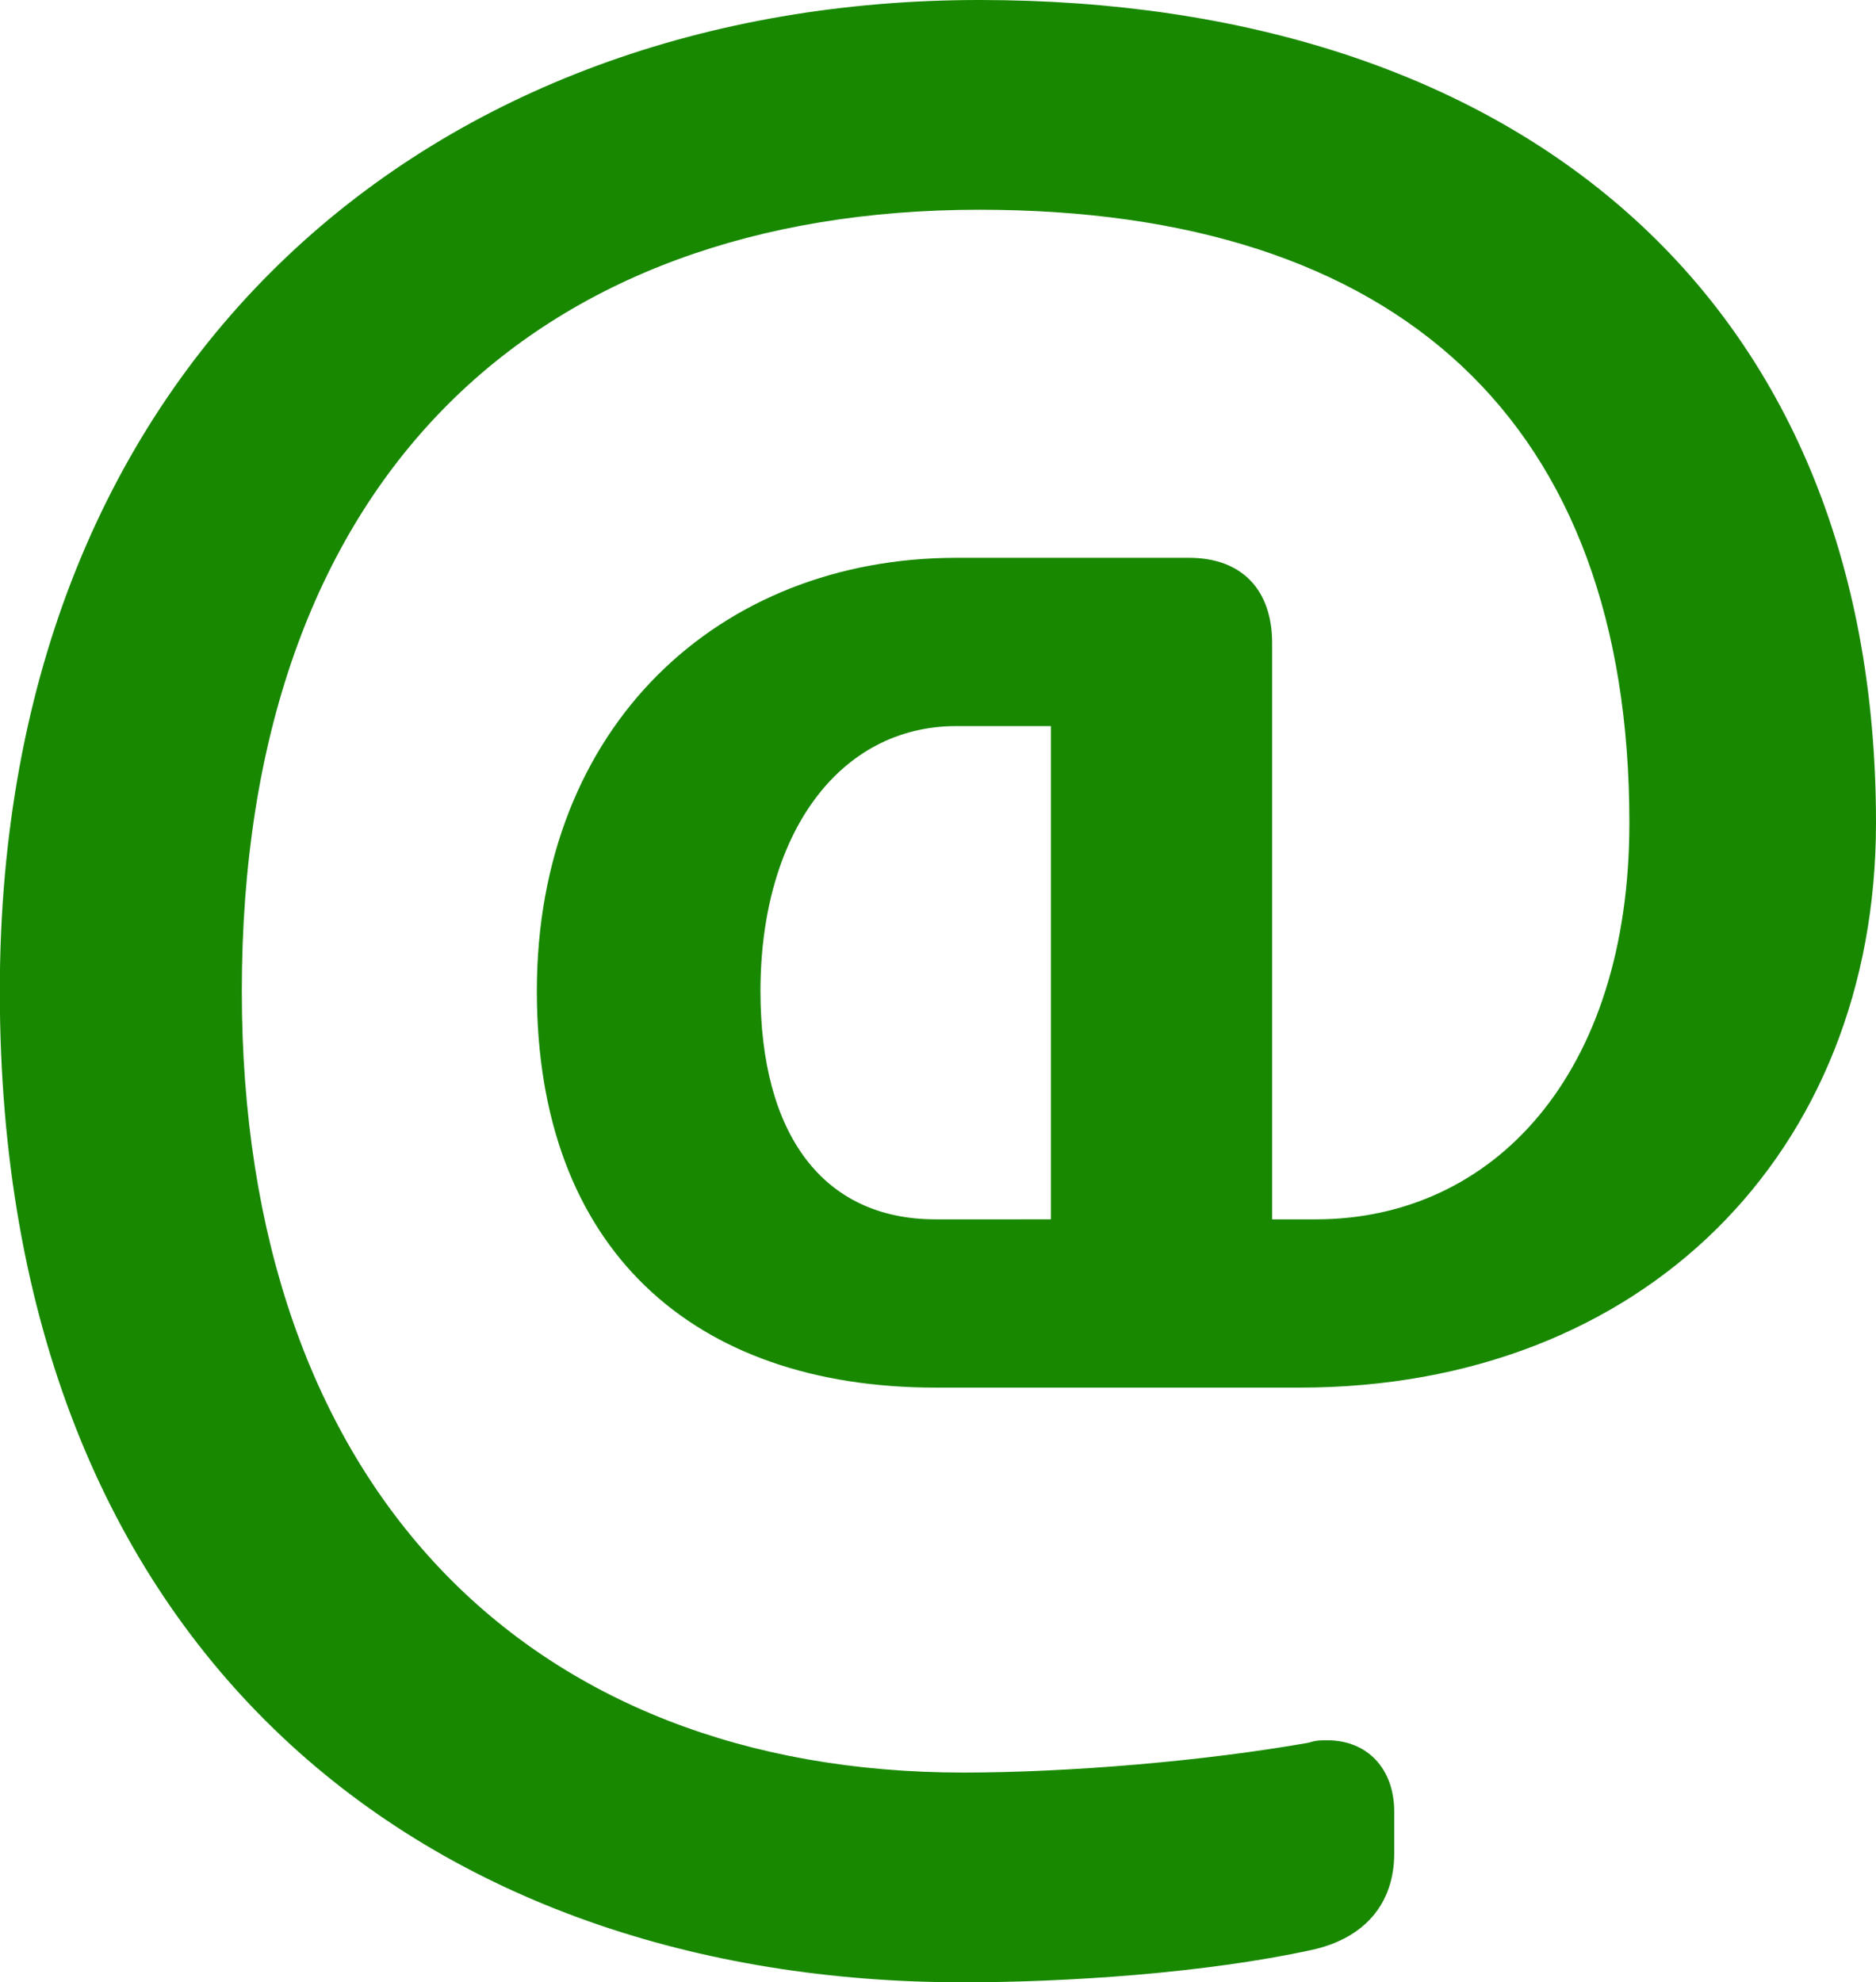 <?xml version="1.0" encoding="utf-8"?>
<!-- Generator: Adobe Illustrator 17.0.2, SVG Export Plug-In . SVG Version: 6.00 Build 0)  -->
<!DOCTYPE svg PUBLIC "-//W3C//DTD SVG 1.1//EN" "http://www.w3.org/Graphics/SVG/1.1/DTD/svg11.dtd">
<svg version="1.1" id="Layer_1" xmlns="http://www.w3.org/2000/svg" xmlns:xlink="http://www.w3.org/1999/xlink" x="0px" y="0px"
	 width="198.373px" height="209.595px" viewBox="0 0 198.373 209.595" enable-background="new 0 0 198.373 209.595"
	 xml:space="preserve">
<g>
	<path fill="#188800" d="M101.856,209.595c-56.301,0-101.875-34.362-101.875-104.802C-0.019,37.527,46.289,0,103.563,0
		c56.301,0,94.81,30.949,94.81,87.001c0,34.858-24.618,59.714-60.935,59.714h-38.51c-25.59,0-42.161-14.616-42.161-41.923
		c0-28.021,19.26-45.813,44.364-45.813h24.608c5.606,0,8.781,3.413,8.781,9.02v60.925h4.624c18.774,0,33.151-15.35,33.151-41.923
		c0-42.399-24.37-64.824-68.734-64.824c-47.033,0-77.991,28.517-77.991,82.615c0,52.649,30.462,82.625,76.285,82.625
		c11.213,0,25.59-1.22,36.565-3.165c0.724-0.248,1.211-0.248,1.945-0.248c4.148,0,7.065,2.927,7.065,7.561v4.386
		c0,5.358-3.165,9.02-8.772,10.23C127.446,208.622,112.82,209.595,101.856,209.595z M111.124,128.924V76.771h-9.992
		c-12.433,0-20.718,11.451-20.718,28.021c0,15.112,6.579,24.132,18.516,24.132H111.124z"/>
</g>
</svg>

